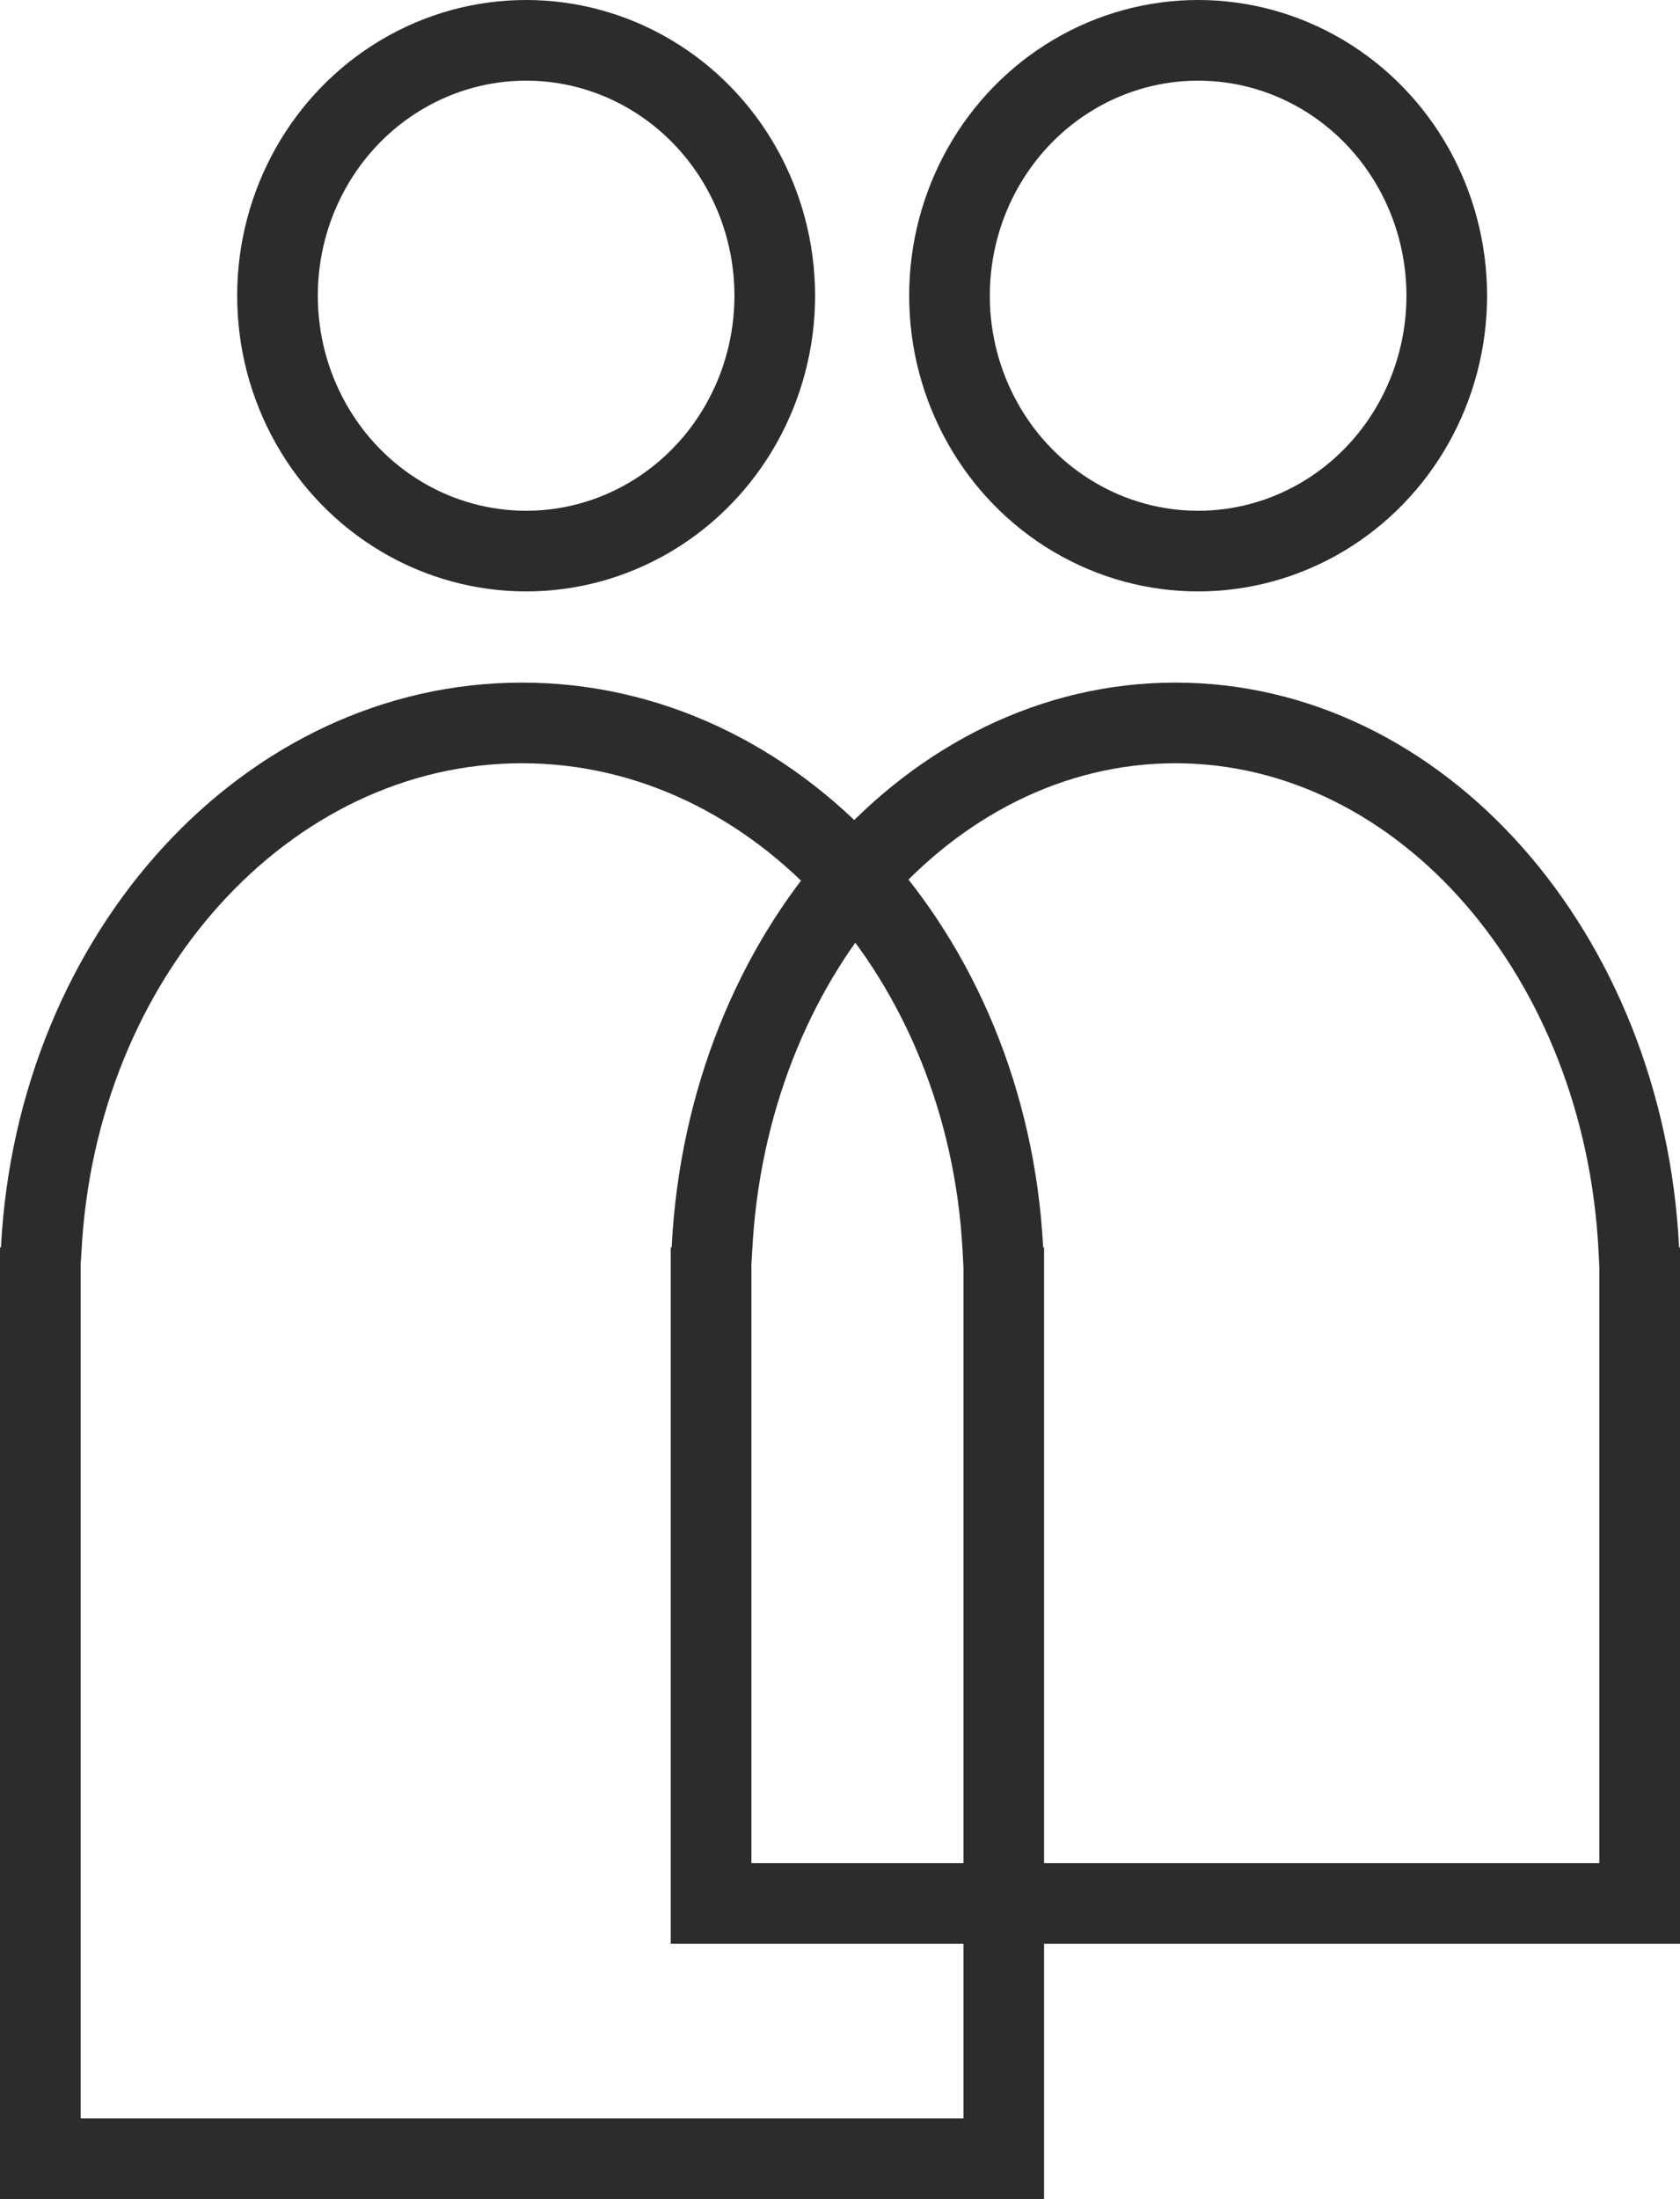 <svg xmlns="http://www.w3.org/2000/svg" width="125" height="163.607" viewBox="0 0 125 163.607"><g transform="translate(0 -0.162)"><g transform="translate(77.685 163.769) rotate(180)" fill="none"><path d="M.069,70.8H0V0H77.685V70.8h-.069C76.4,94.24,59.508,112.823,38.842,112.823S1.281,94.24.069,70.8Z" stroke="none"/><path d="M 38.842 106.823 C 56.171 106.823 70.57 90.863 71.623 70.488 L 71.685 69.526 L 71.685 6 L 6 6 L 6 69.299 L 6.061 70.488 C 7.115 90.863 21.514 106.823 38.842 106.823 M 38.842 112.823 C 18.177 112.823 1.281 94.24 0.069 70.797 L -1.54663086959772e-06 70.797 L -1.54663086959772e-06 -4.682617145590484e-06 L 77.685 -4.682617145590484e-06 L 77.685 70.797 L 77.615 70.797 C 76.403 94.24 59.508 112.823 38.842 112.823 Z" stroke="none" fill="#2c2c2c"/></g><g transform="translate(125 144.773) rotate(180)" fill="none"><path d="M.067,51.8H0V0H75.093V51.8h-.067c-1.171,23.443-17.5,42.026-37.48,42.026S1.238,75.244.067,51.8Z" stroke="none"/><path d="M 37.547 87.827 C 54.185 87.827 68.016 71.871 69.034 51.501 L 69.093 50.535 L 69.093 6 L 6 6 L 6 50.307 L 6.06 51.501 C 7.077 71.871 20.908 87.827 37.547 87.827 M 37.547 93.827 C 17.571 93.827 1.238 75.244 0.067 51.801 L 9.377219356565547e-08 51.801 L 9.377219356565547e-08 -6.607333034480689e-06 L 75.093 -6.607333034480689e-06 L 75.093 51.801 L 75.026 51.801 C 73.855 75.244 57.523 93.827 37.547 93.827 Z" stroke="none" fill="#2c2c2c"/></g><g transform="translate(17.646 0.162)" fill="none" stroke="#2c2c2c" stroke-width="6"><ellipse cx="21.5" cy="22" rx="21.5" ry="22" stroke="none"/><ellipse cx="21.5" cy="22" rx="18.5" ry="19" fill="none"/></g><g transform="translate(67.646 0.162)" fill="none" stroke="#2c2c2c" stroke-width="6"><ellipse cx="21.5" cy="22" rx="21.5" ry="22" stroke="none"/><ellipse cx="21.5" cy="22" rx="18.5" ry="19" fill="none"/></g></g></svg>